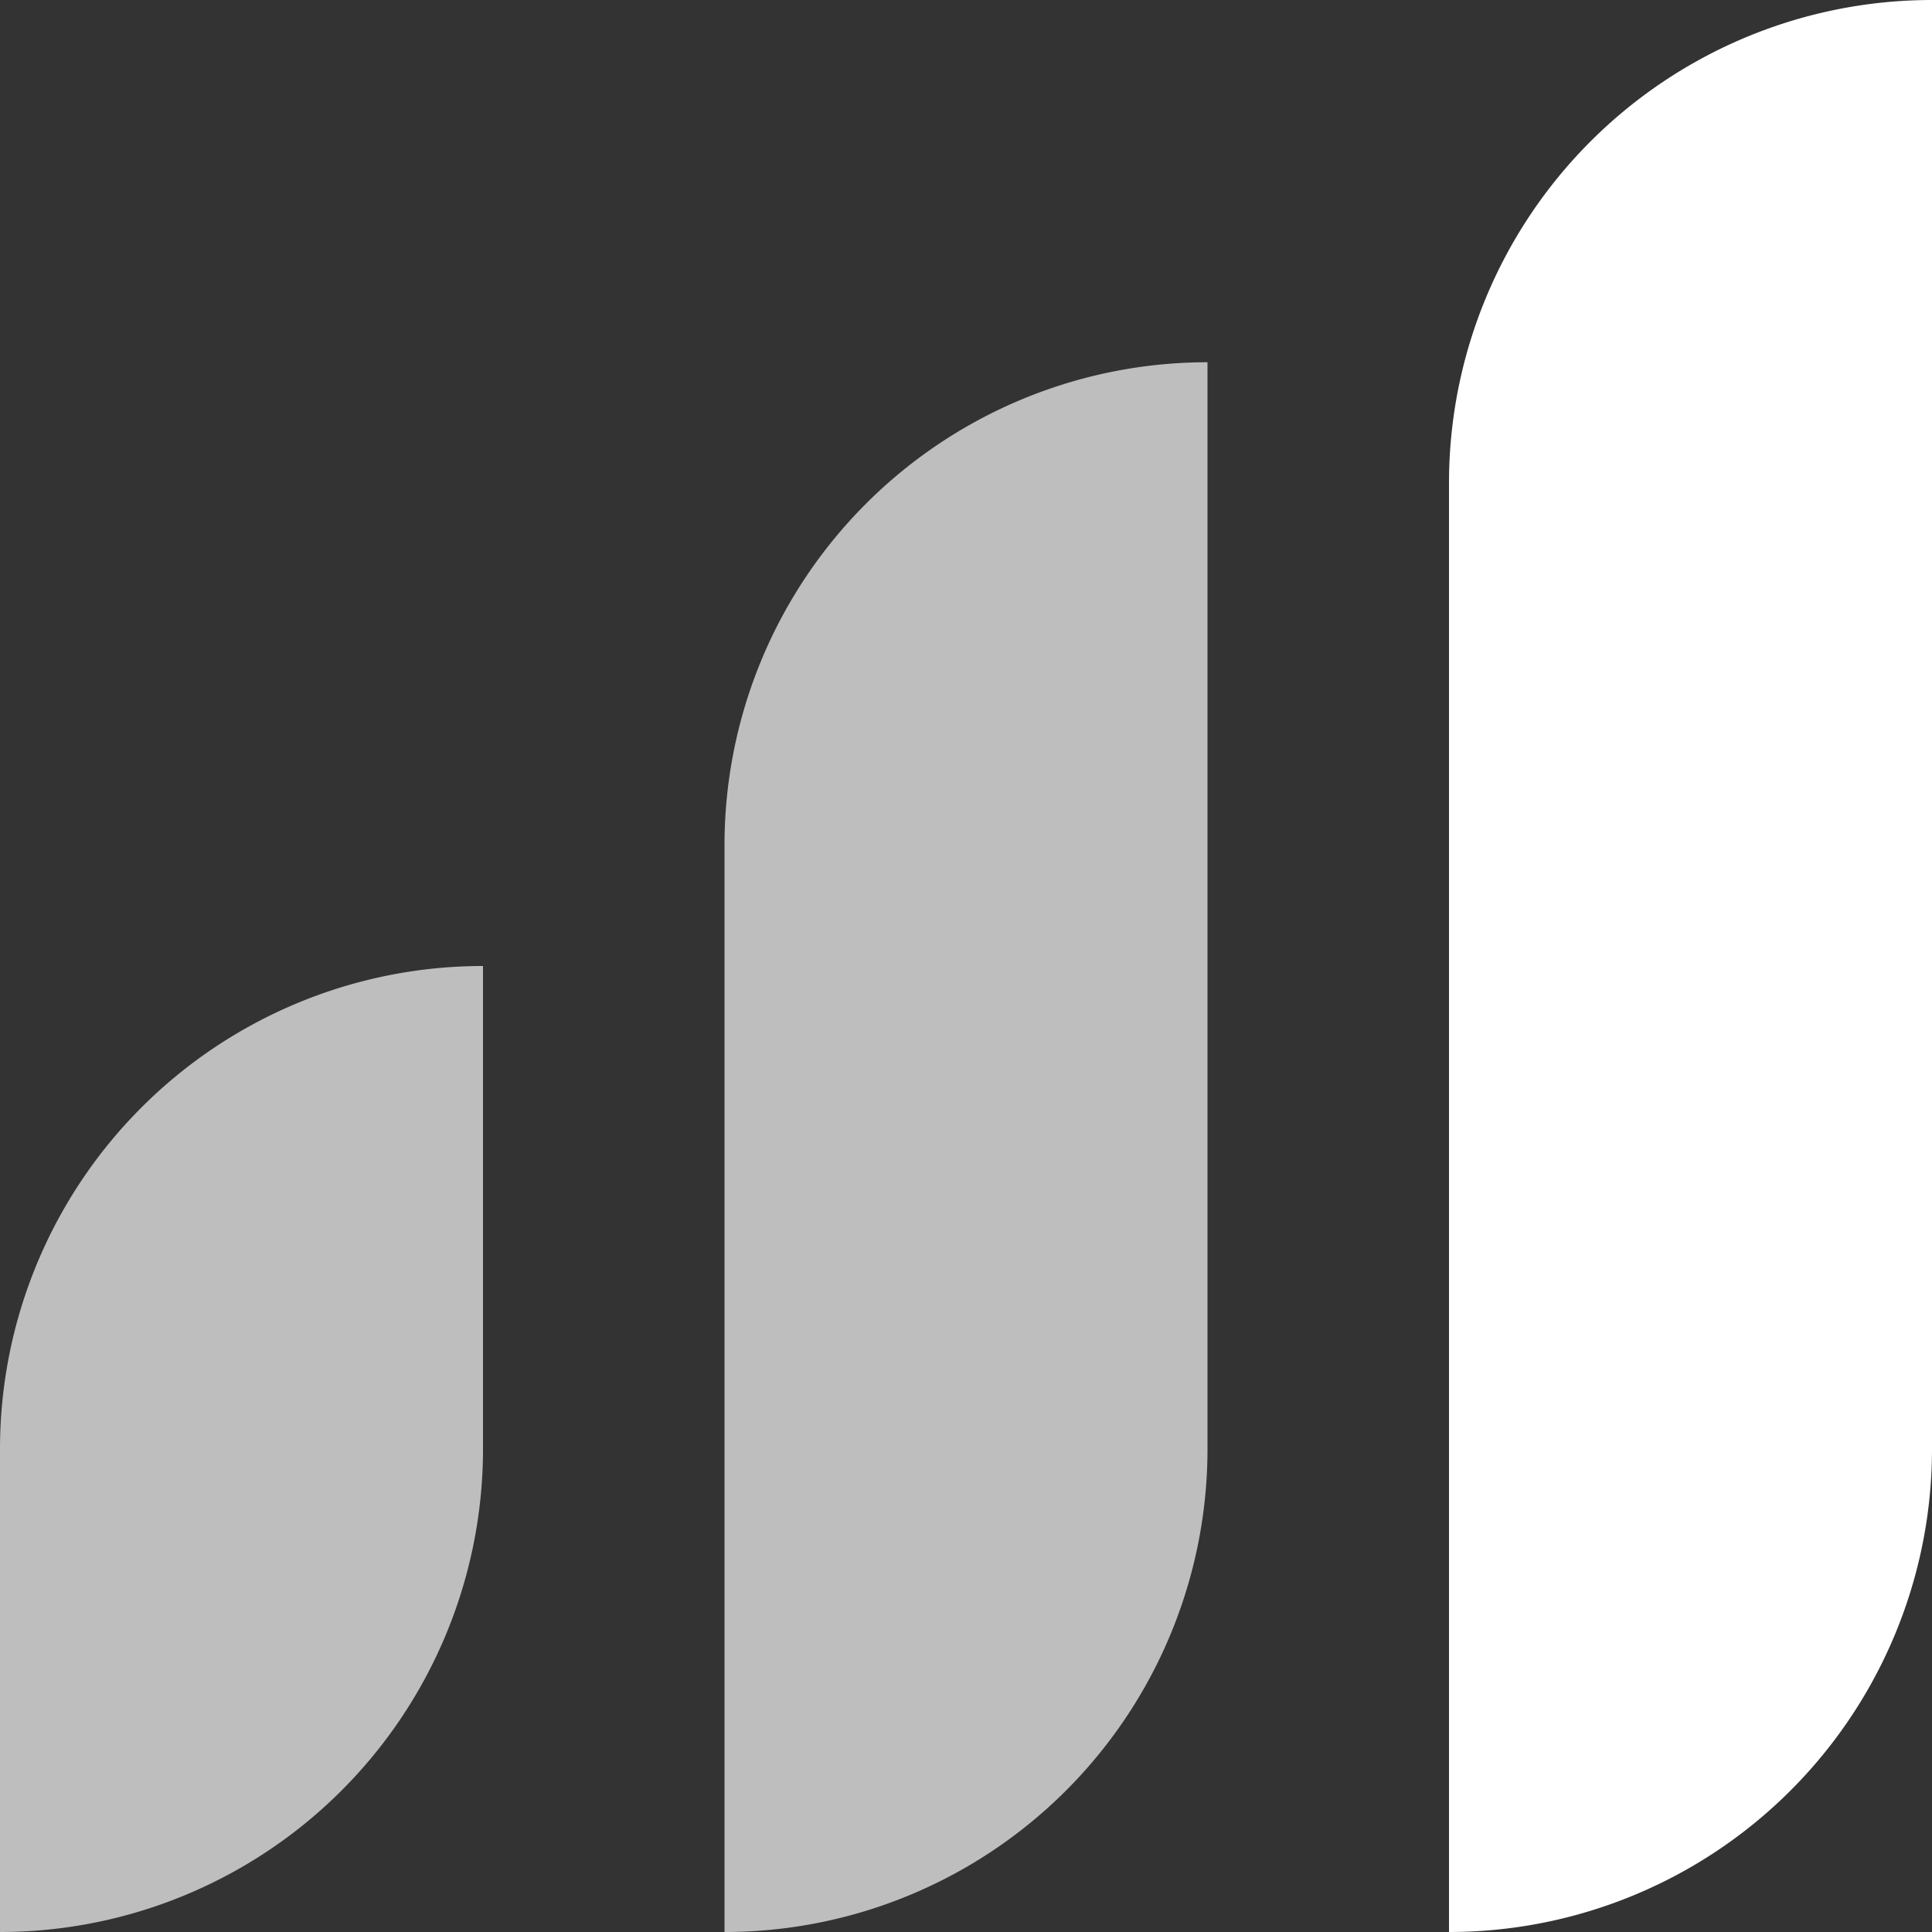 <svg xmlns="http://www.w3.org/2000/svg" viewBox="0 0 32 32"><rect x="0" y="0" width="32" height="32" fill="#333333" stroke="none"/><defs><style>.cls-1{fill:#fff;}.cls-2{fill:#bebebe;}</style></defs><title>patrimonio</title><g id="Livello_2" data-name="Livello 2"><g id="icon"><g id="_Gruppo_" data-name="&lt;Gruppo&gt;"><path id="_Tracciato_" data-name="&lt;Tracciato&gt;" class="cls-1" d="M24,8a8,8,0,0,1,8-8V24a8,8,0,0,1-8,8Z"/><path id="_Tracciato_2" data-name="&lt;Tracciato&gt;" class="cls-2" d="M0,32a8,8,0,0,0,8-8V16a8,8,0,0,0-8,8Z"/><path id="_Tracciato_3" data-name="&lt;Tracciato&gt;" class="cls-2" d="M20,24a8,8,0,0,1-8,8V14a8,8,0,0,1,8-8Z"/></g></g></g></svg>